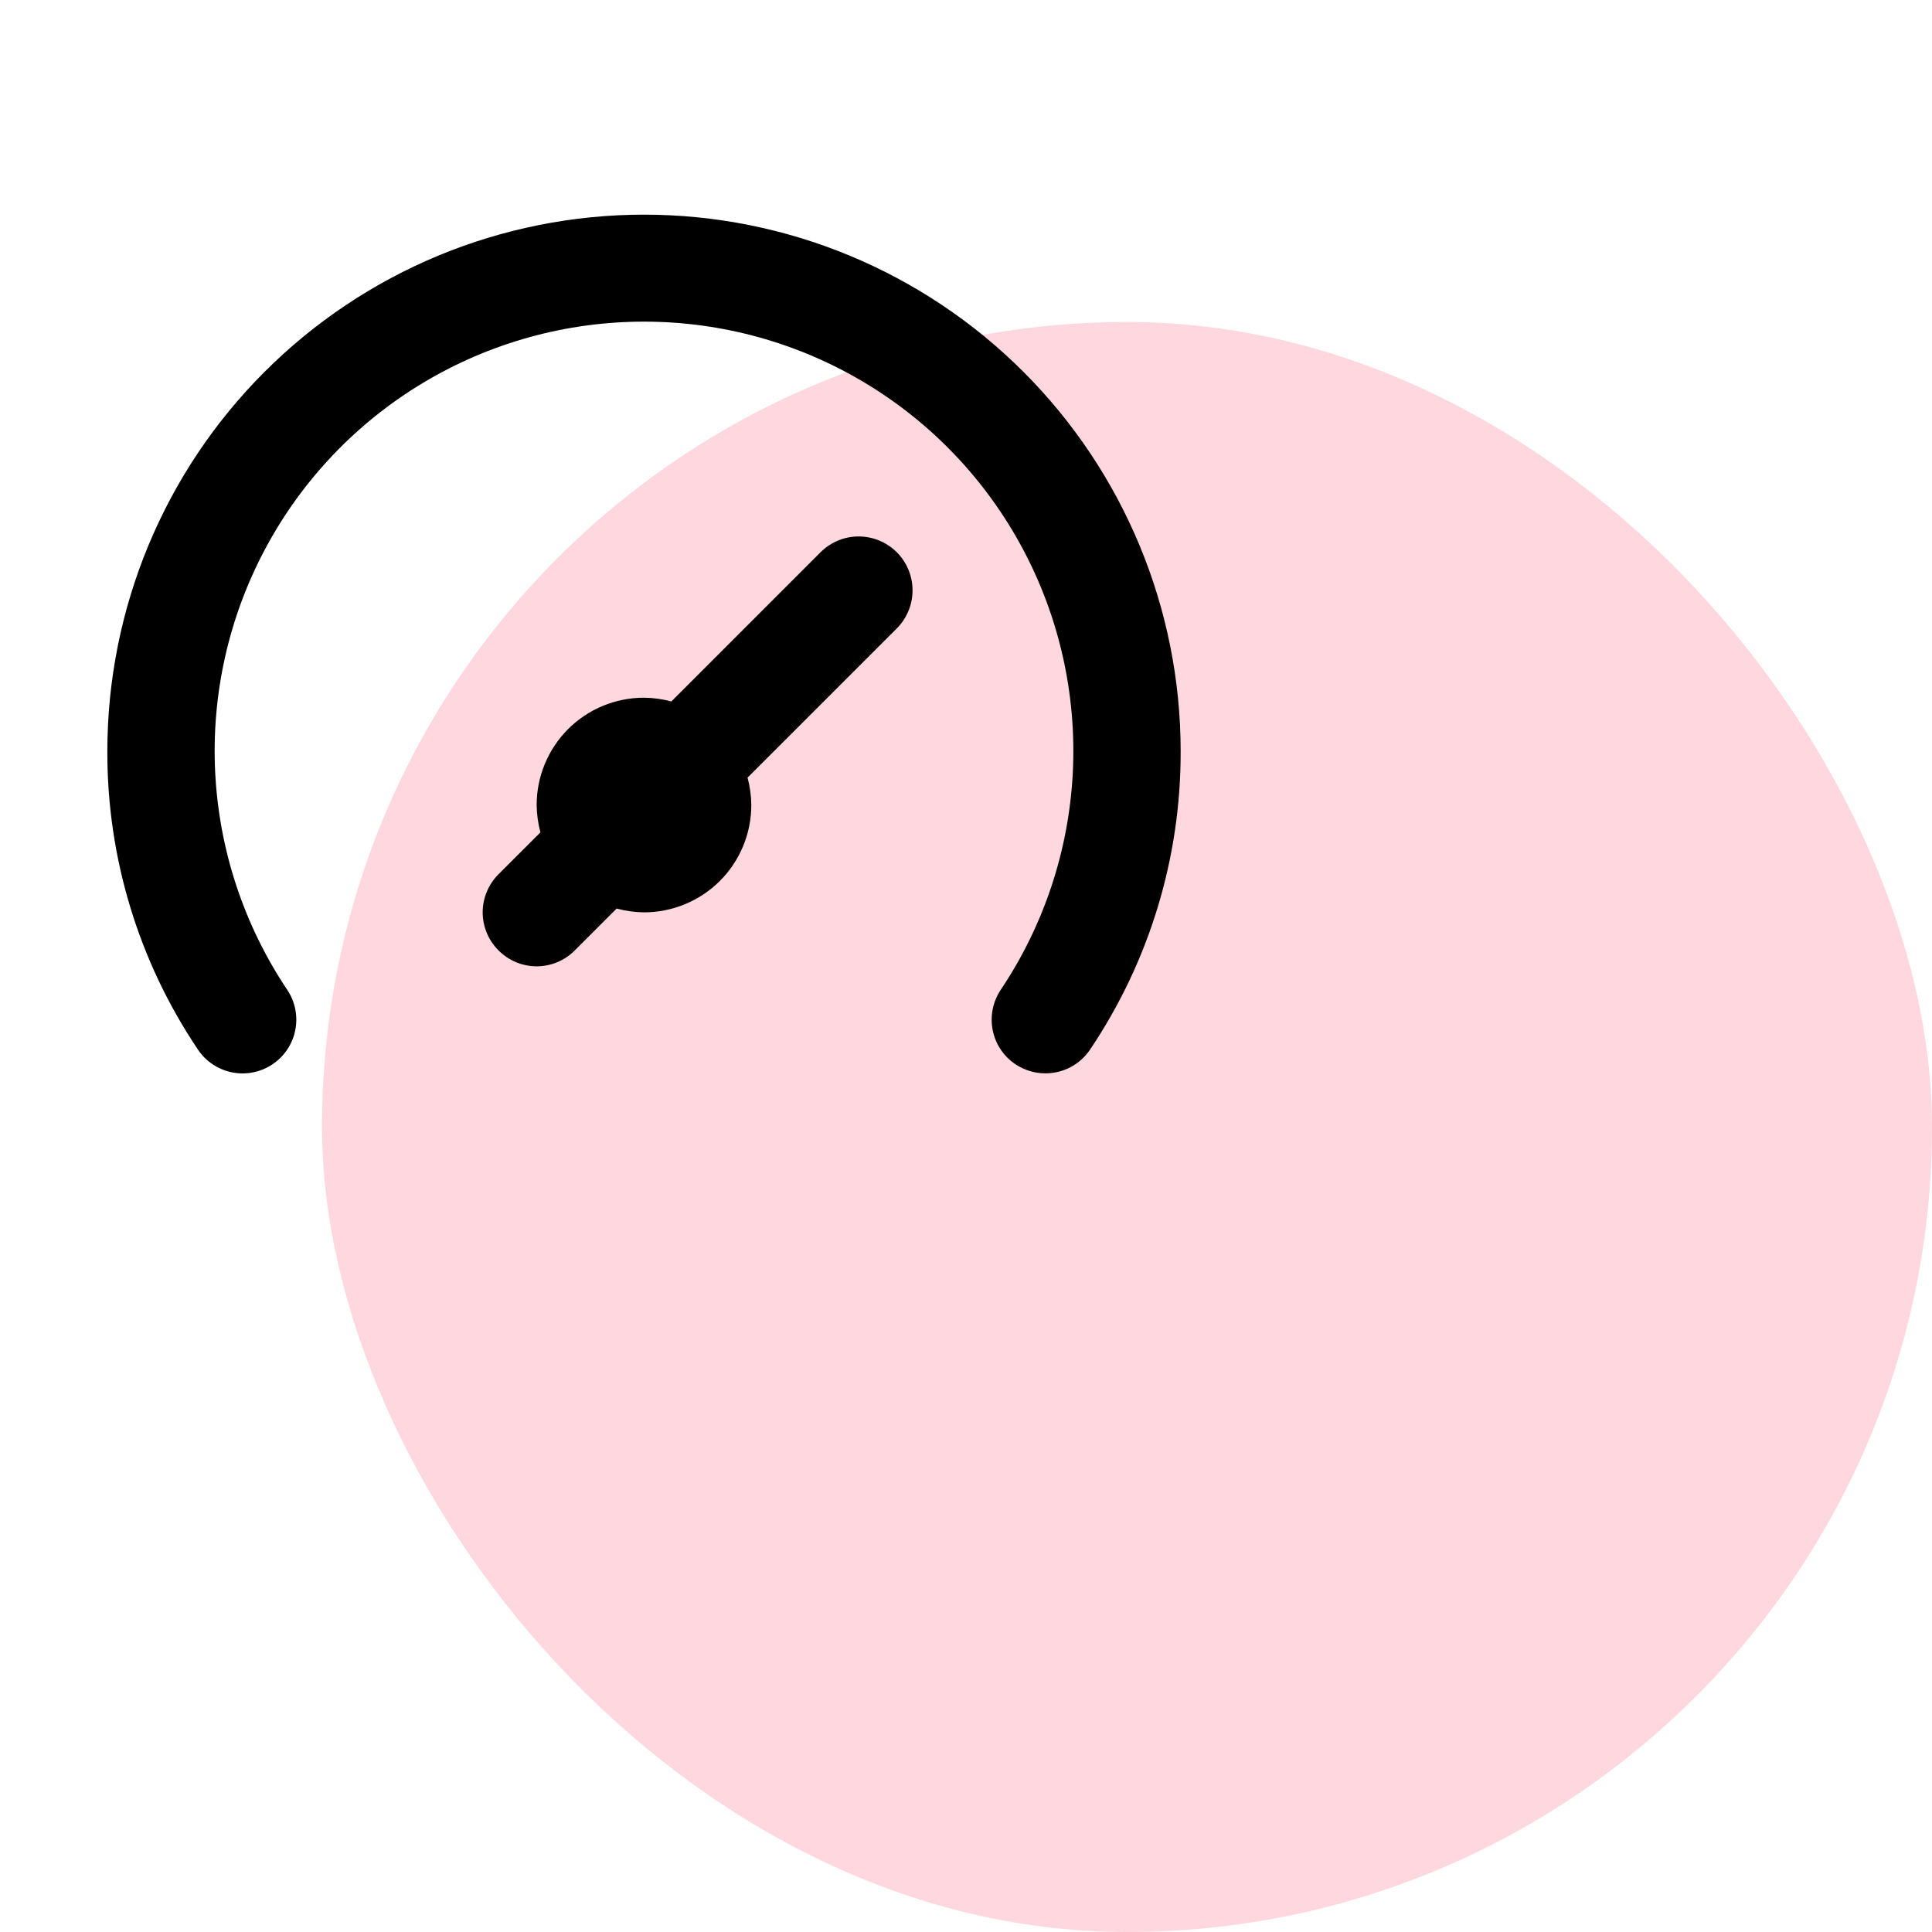 <svg width="48" height="48" viewBox="0 0 48 48" fill="none" xmlns="http://www.w3.org/2000/svg">
<rect x="8" y="8" width="40" height="40" rx="20" fill="#FFD8DF"/>
<path d="M20.387 13.72L16.68 17.427C16.458 17.368 16.23 17.337 16 17.334C15.293 17.334 14.614 17.614 14.114 18.114C13.614 18.615 13.333 19.293 13.333 20C13.336 20.23 13.367 20.458 13.427 20.68L12.386 21.72C12.262 21.844 12.162 21.992 12.095 22.154C12.027 22.317 11.992 22.491 11.992 22.667C11.992 22.843 12.027 23.017 12.095 23.18C12.162 23.342 12.262 23.489 12.386 23.613C12.511 23.738 12.658 23.838 12.82 23.905C12.983 23.973 13.157 24.008 13.333 24.008C13.509 24.008 13.684 23.973 13.846 23.905C14.008 23.838 14.156 23.738 14.28 23.613L15.32 22.573C15.542 22.633 15.77 22.664 16 22.667C16.707 22.667 17.385 22.386 17.886 21.886C18.386 21.386 18.666 20.707 18.666 20C18.664 19.77 18.632 19.542 18.573 19.32L22.28 15.614C22.531 15.362 22.672 15.022 22.672 14.667C22.672 14.312 22.531 13.971 22.28 13.72C22.029 13.469 21.688 13.328 21.333 13.328C20.978 13.328 20.638 13.469 20.387 13.72V13.72ZM16 5.333C14.249 5.333 12.515 5.678 10.897 6.348C9.28 7.019 7.81 8.001 6.572 9.239C4.071 11.739 2.667 15.131 2.667 18.667C2.66 21.308 3.445 23.89 4.92 26.08C5.118 26.374 5.424 26.576 5.772 26.644C6.12 26.712 6.48 26.638 6.773 26.44C7.067 26.242 7.27 25.936 7.337 25.588C7.405 25.241 7.331 24.88 7.133 24.587C6.059 22.981 5.442 21.113 5.346 19.184C5.251 17.254 5.681 15.335 6.592 13.631C7.502 11.927 8.858 10.502 10.515 9.509C12.172 8.515 14.068 7.991 16 7.991C17.932 7.991 19.828 8.515 21.485 9.509C23.142 10.502 24.498 11.927 25.408 13.631C26.318 15.335 26.749 17.254 26.654 19.184C26.558 21.113 25.941 22.981 24.866 24.587C24.768 24.732 24.7 24.895 24.665 25.067C24.629 25.239 24.629 25.416 24.662 25.588C24.695 25.76 24.762 25.924 24.859 26.07C24.956 26.217 25.081 26.342 25.227 26.44C25.447 26.588 25.707 26.667 25.973 26.667C26.192 26.667 26.407 26.614 26.6 26.512C26.793 26.409 26.958 26.261 27.08 26.08C28.555 23.89 29.34 21.308 29.333 18.667C29.333 15.131 27.928 11.739 25.428 9.239C22.927 6.738 19.536 5.333 16 5.333V5.333Z" fill="black"/>
</svg>
